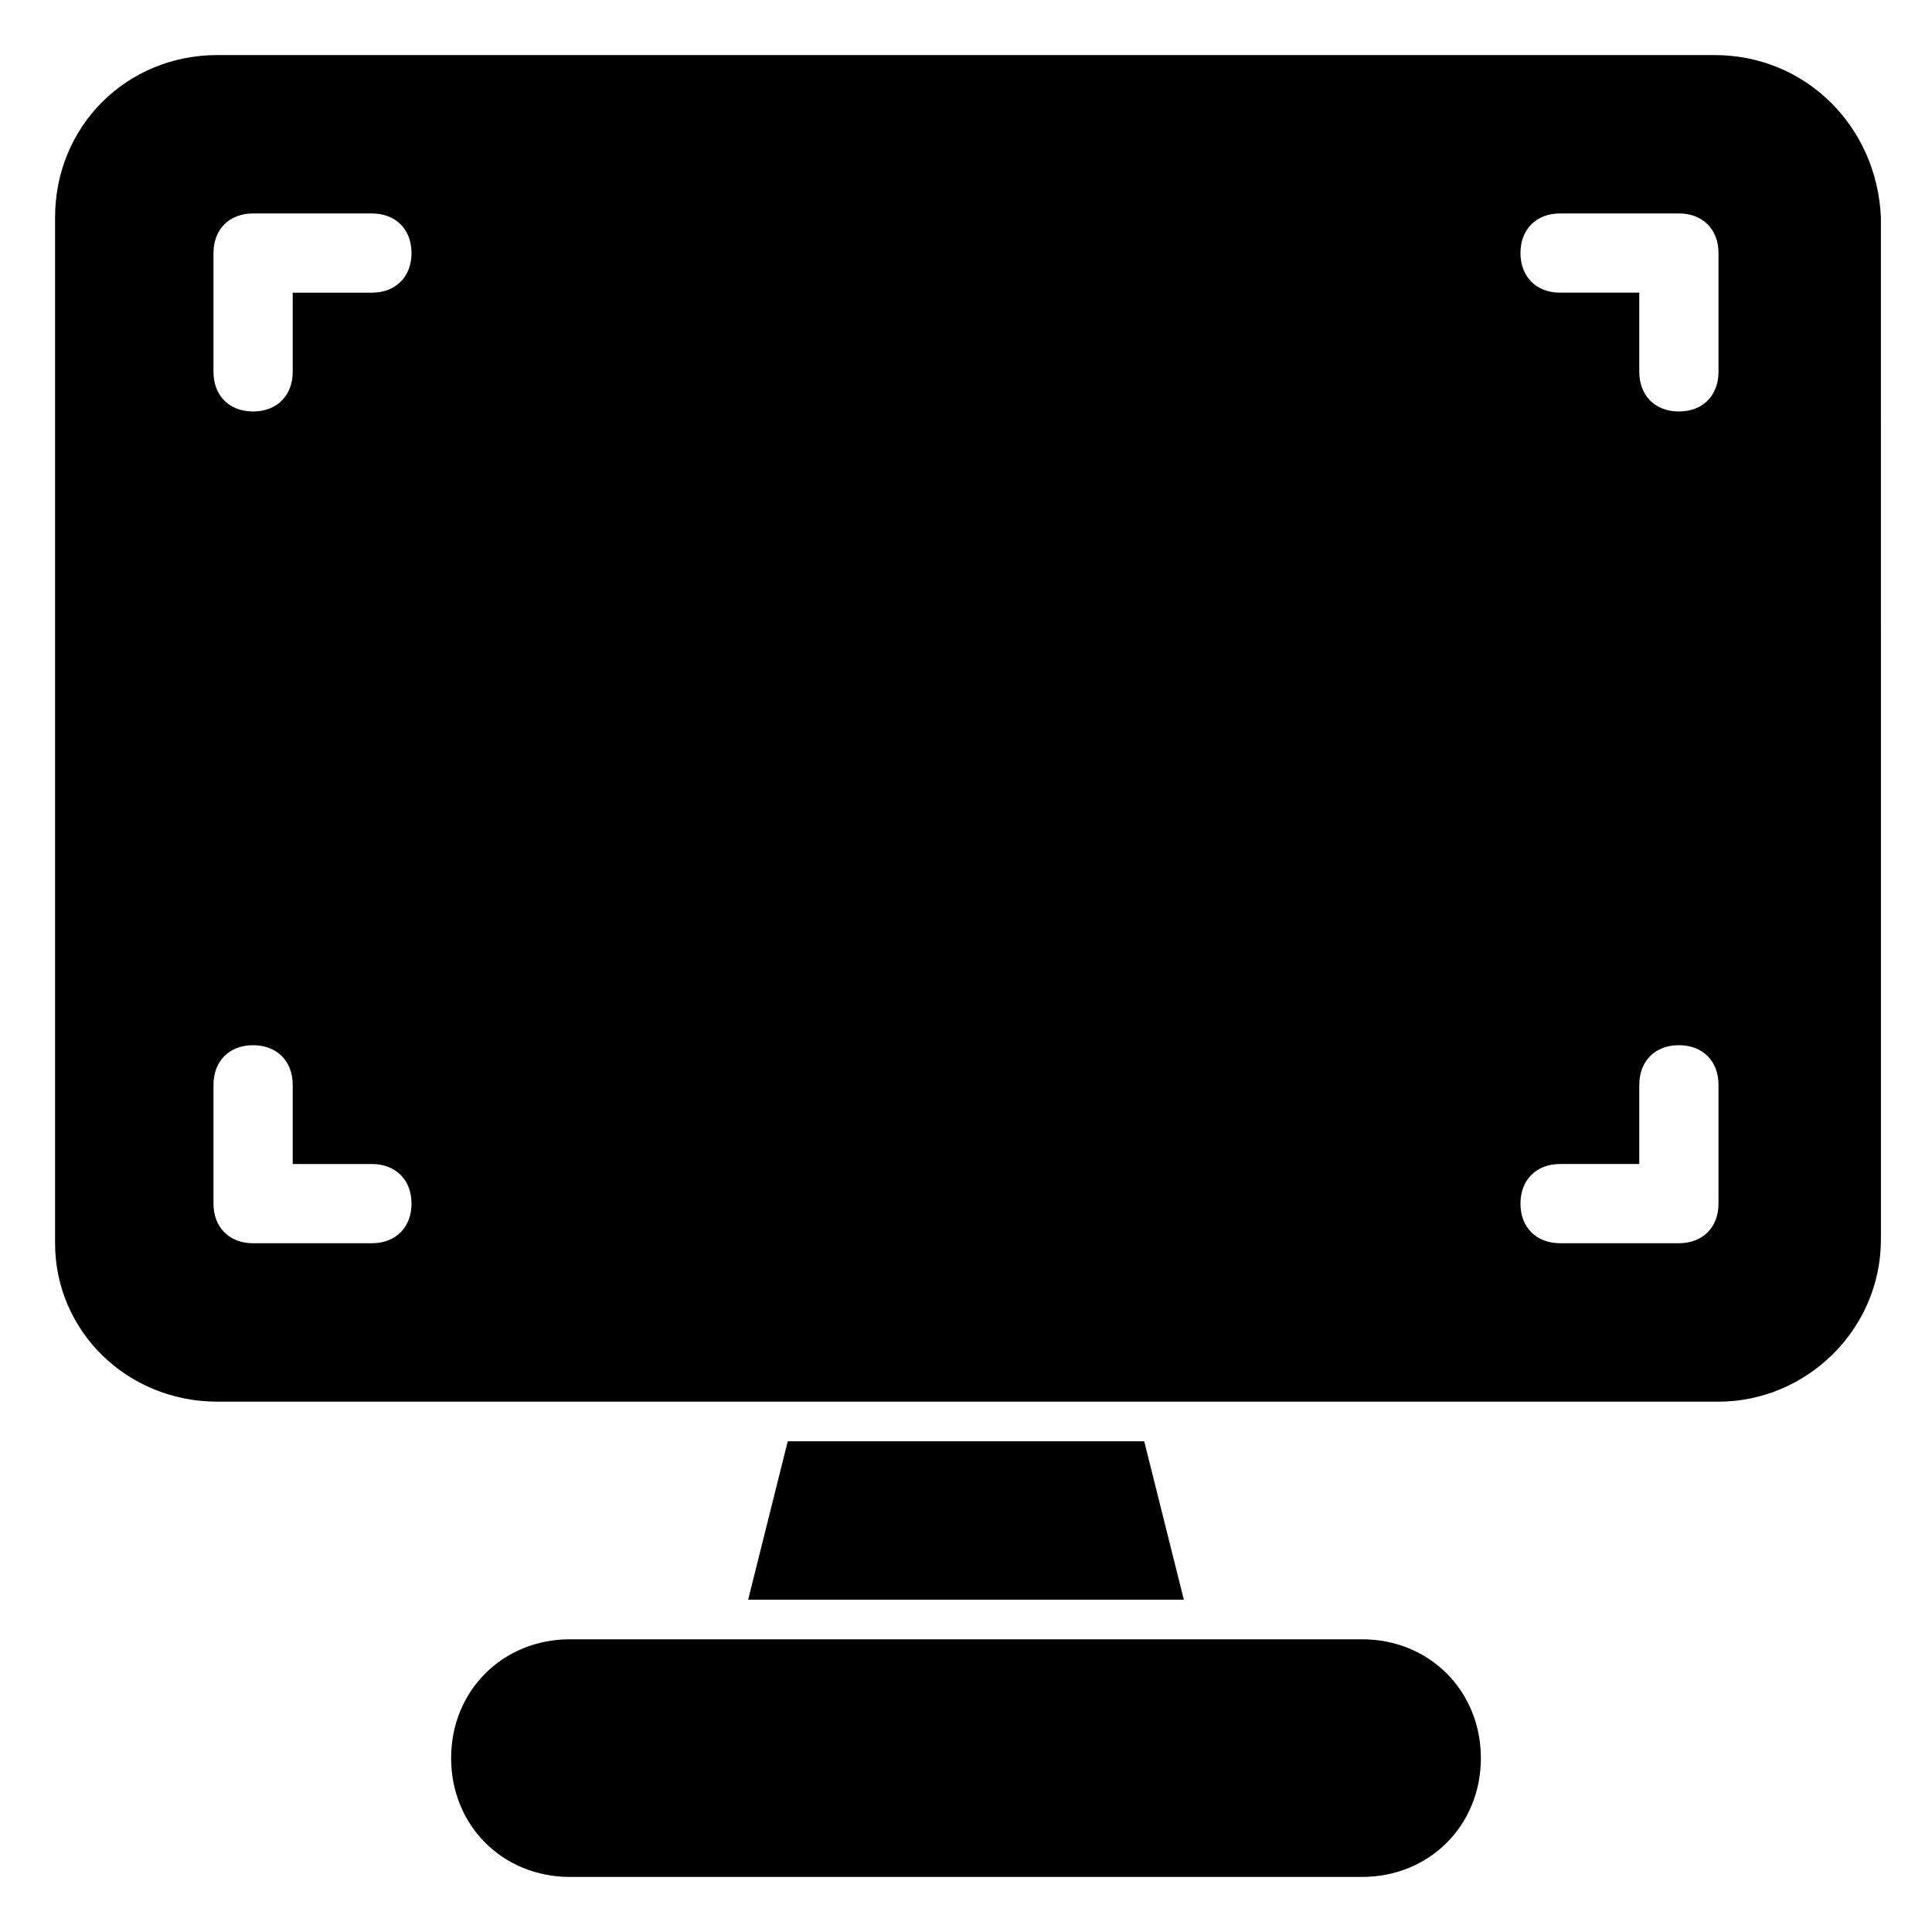 <?xml version="1.0" encoding="UTF-8"?>
<!-- Uploaded to: SVG Repo, www.svgrepo.com, Generator: SVG Repo Mixer Tools -->
<svg fill="#000000" width="800px" height="800px" version="1.1" viewBox="144 144 512 512" xmlns="http://www.w3.org/2000/svg">
 <g>
  <path d="m504.96 578.43h-209.92c-17.844 0-31.488 13.645-31.488 31.488s13.645 31.488 31.488 31.488h209.92c17.844 0 31.488-13.645 31.488-31.488-0.004-17.844-13.648-31.488-31.492-31.488z"/>
  <path d="m457.73 567.93h-115.46l10.496-41.984h94.465z"/>
  <path d="m598.38 158.59h-396.75c-24.141 0-43.035 18.895-43.035 43.035v271.85c0 23.09 18.895 41.98 43.035 41.98h397.8c23.09 0 43.035-18.895 43.035-43.035l-0.004-270.79c-1.051-24.141-19.941-43.035-44.082-43.035zm-355.82 314.88h-31.488c-6.297 0-10.496-4.199-10.496-10.496v-31.488c0-6.297 4.199-10.496 10.496-10.496 6.297 0 10.496 4.199 10.496 10.496v20.992h20.992c6.297 0 10.496 4.199 10.496 10.496 0 6.297-4.199 10.496-10.496 10.496zm0-251.91h-20.992v20.992c0 6.297-4.199 10.496-10.496 10.496-6.297 0-10.496-4.199-10.496-10.496v-31.488c0-6.297 4.199-10.496 10.496-10.496h31.488c6.297 0 10.496 4.199 10.496 10.496 0 6.297-4.199 10.496-10.496 10.496zm356.86 241.41c0 6.297-4.199 10.496-10.496 10.496h-31.488c-6.297 0-10.496-4.199-10.496-10.496 0-6.297 4.199-10.496 10.496-10.496h20.992v-20.992c0-6.297 4.199-10.496 10.496-10.496s10.496 4.199 10.496 10.496zm0-220.42c0 6.297-4.199 10.496-10.496 10.496s-10.496-4.199-10.496-10.496v-20.992h-20.992c-6.297 0-10.496-4.199-10.496-10.496 0-6.297 4.199-10.496 10.496-10.496h31.488c6.297 0 10.496 4.199 10.496 10.496z"/>
 </g>
</svg>